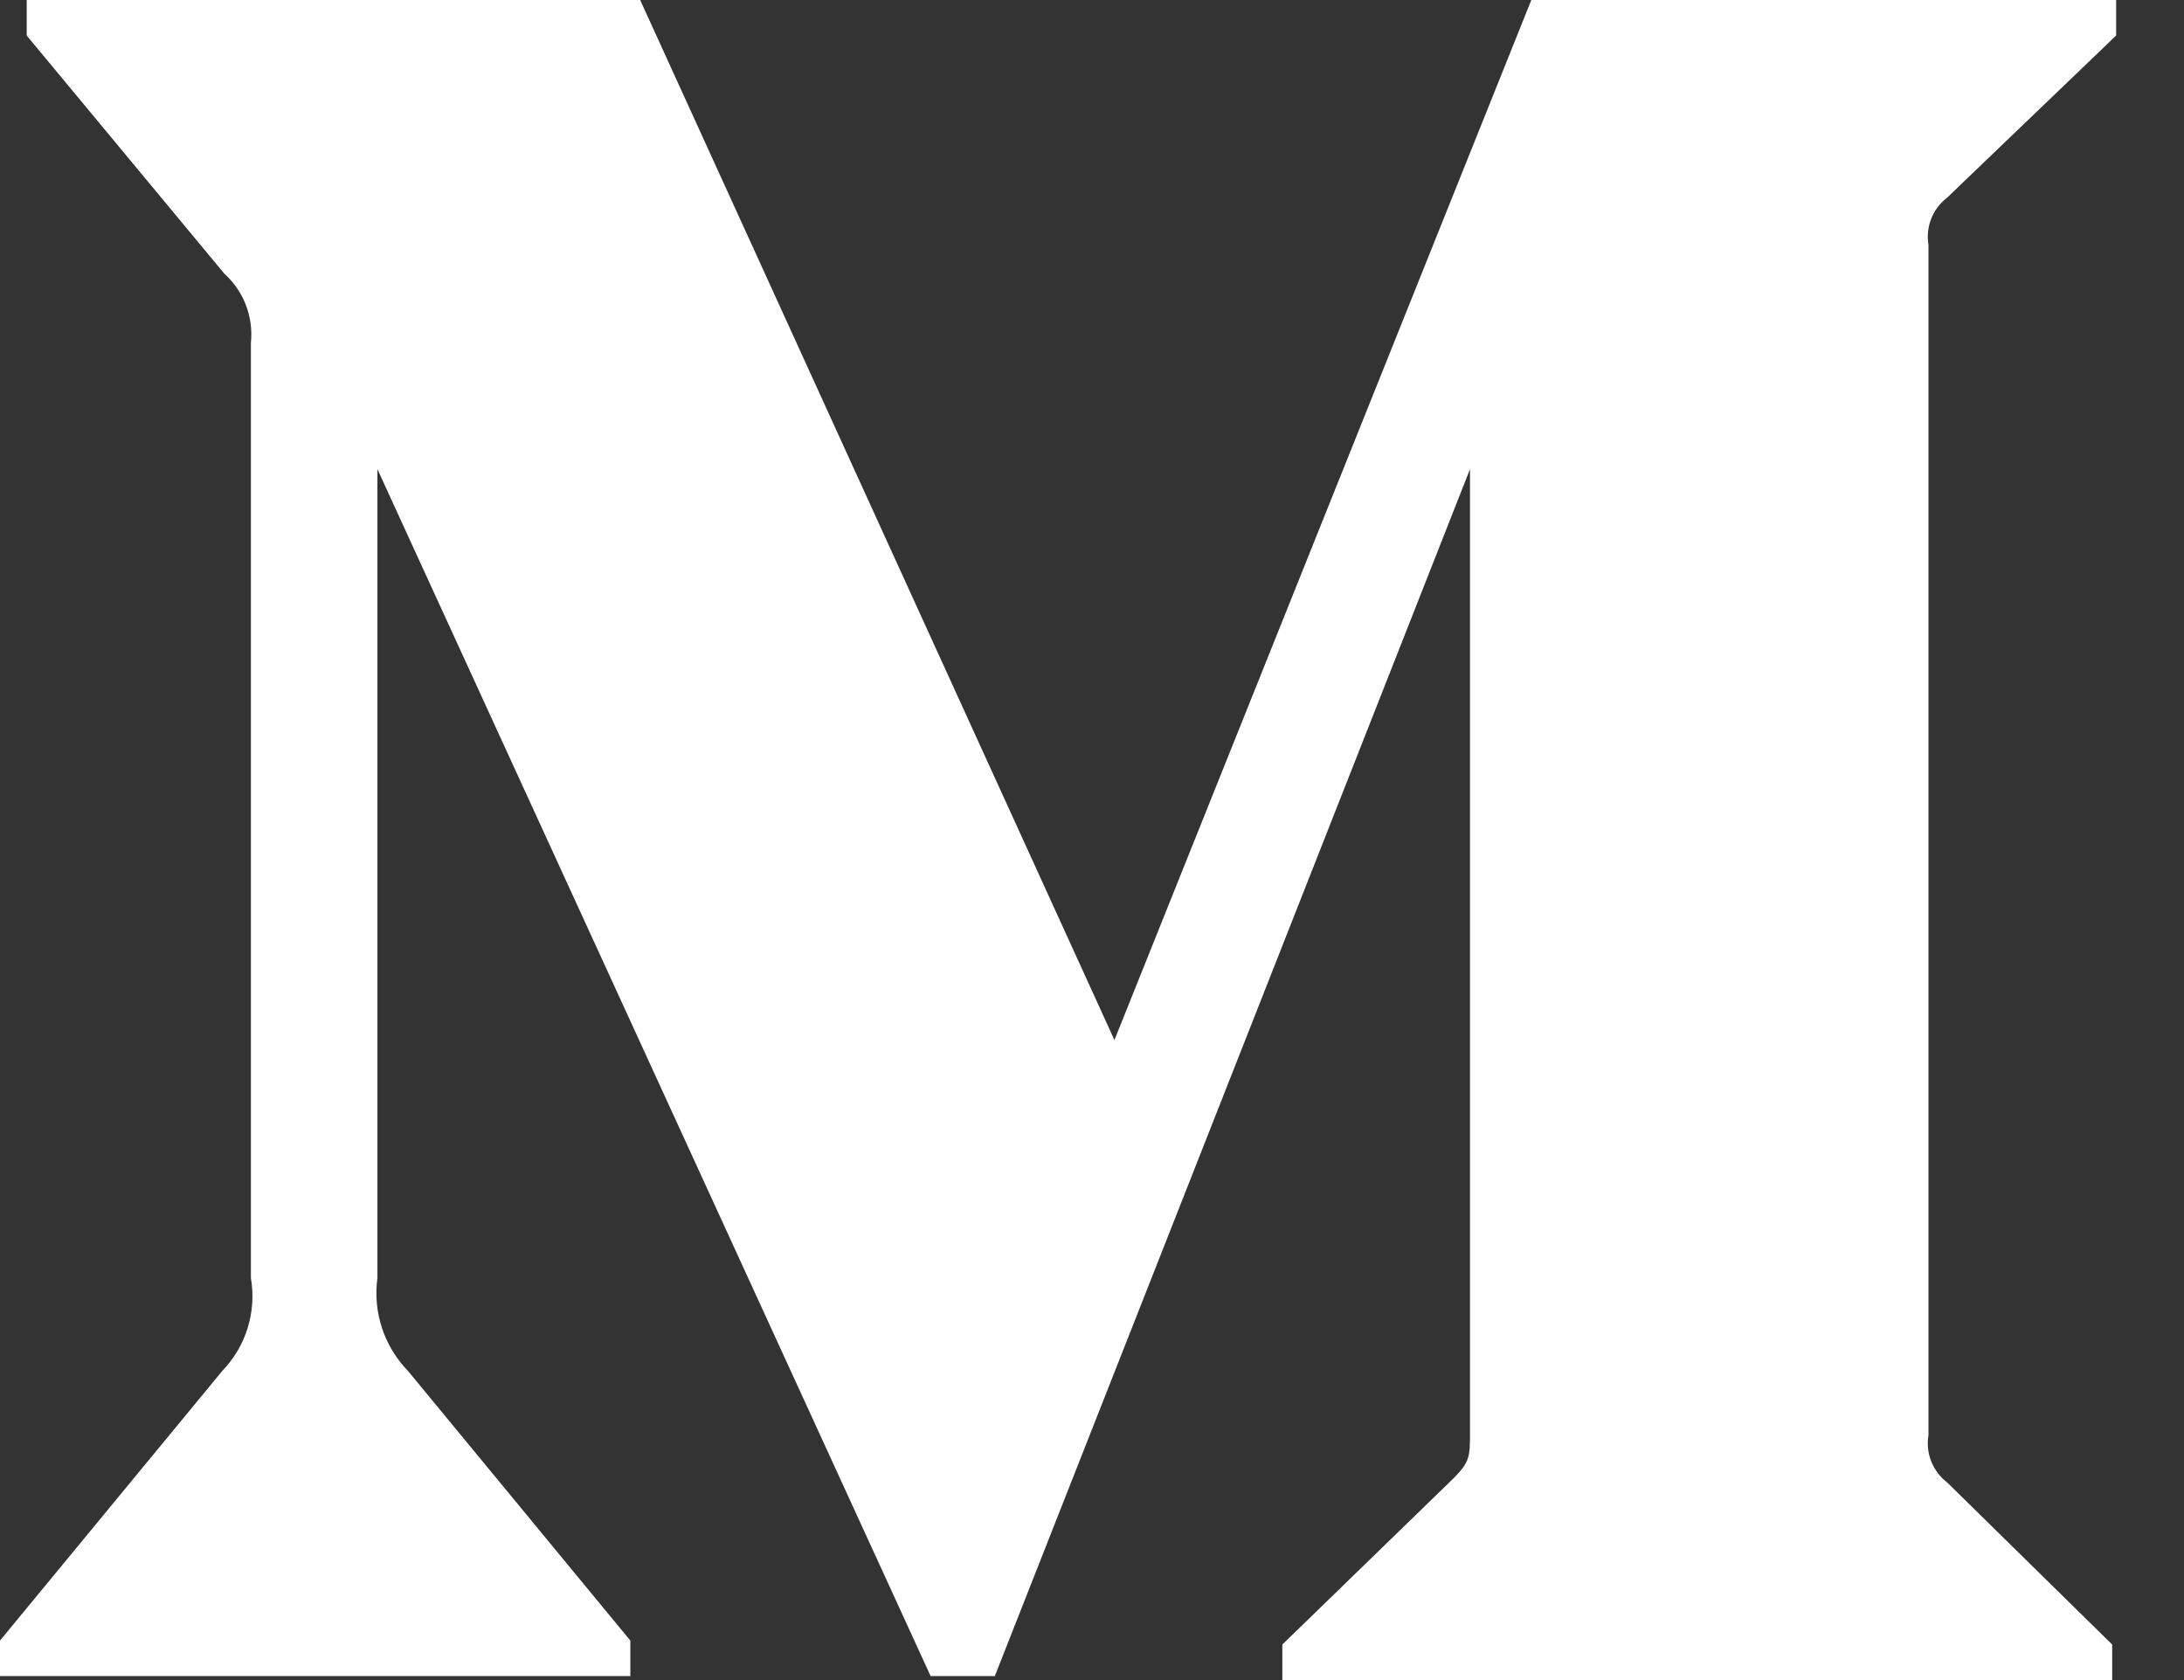 <svg width="26" height="20" viewBox="0 0 26 20" fill="none" xmlns="http://www.w3.org/2000/svg">
<rect x="0" y="0" width="26" height="20" fill="#333333" stroke="none"/>
<path d="M2.987 4.08C3.019 3.771 2.901 3.465 2.67 3.257L0.318 0.423V0H7.621L13.267 12.381L18.23 0H25.192V0.423L23.181 2.352C23.008 2.484 22.922 2.701 22.958 2.916V17.084C22.922 17.299 23.008 17.516 23.181 17.648L25.145 19.577V20H15.266V19.577L17.301 17.601C17.5 17.401 17.5 17.343 17.5 17.037V5.585L11.843 19.953H11.079L4.493 5.585V15.215C4.438 15.619 4.572 16.027 4.857 16.32L7.504 19.53V19.953H0V19.53L2.646 16.32C2.929 16.027 3.056 15.616 2.987 15.215V4.08Z" fill="white"/>
</svg>
